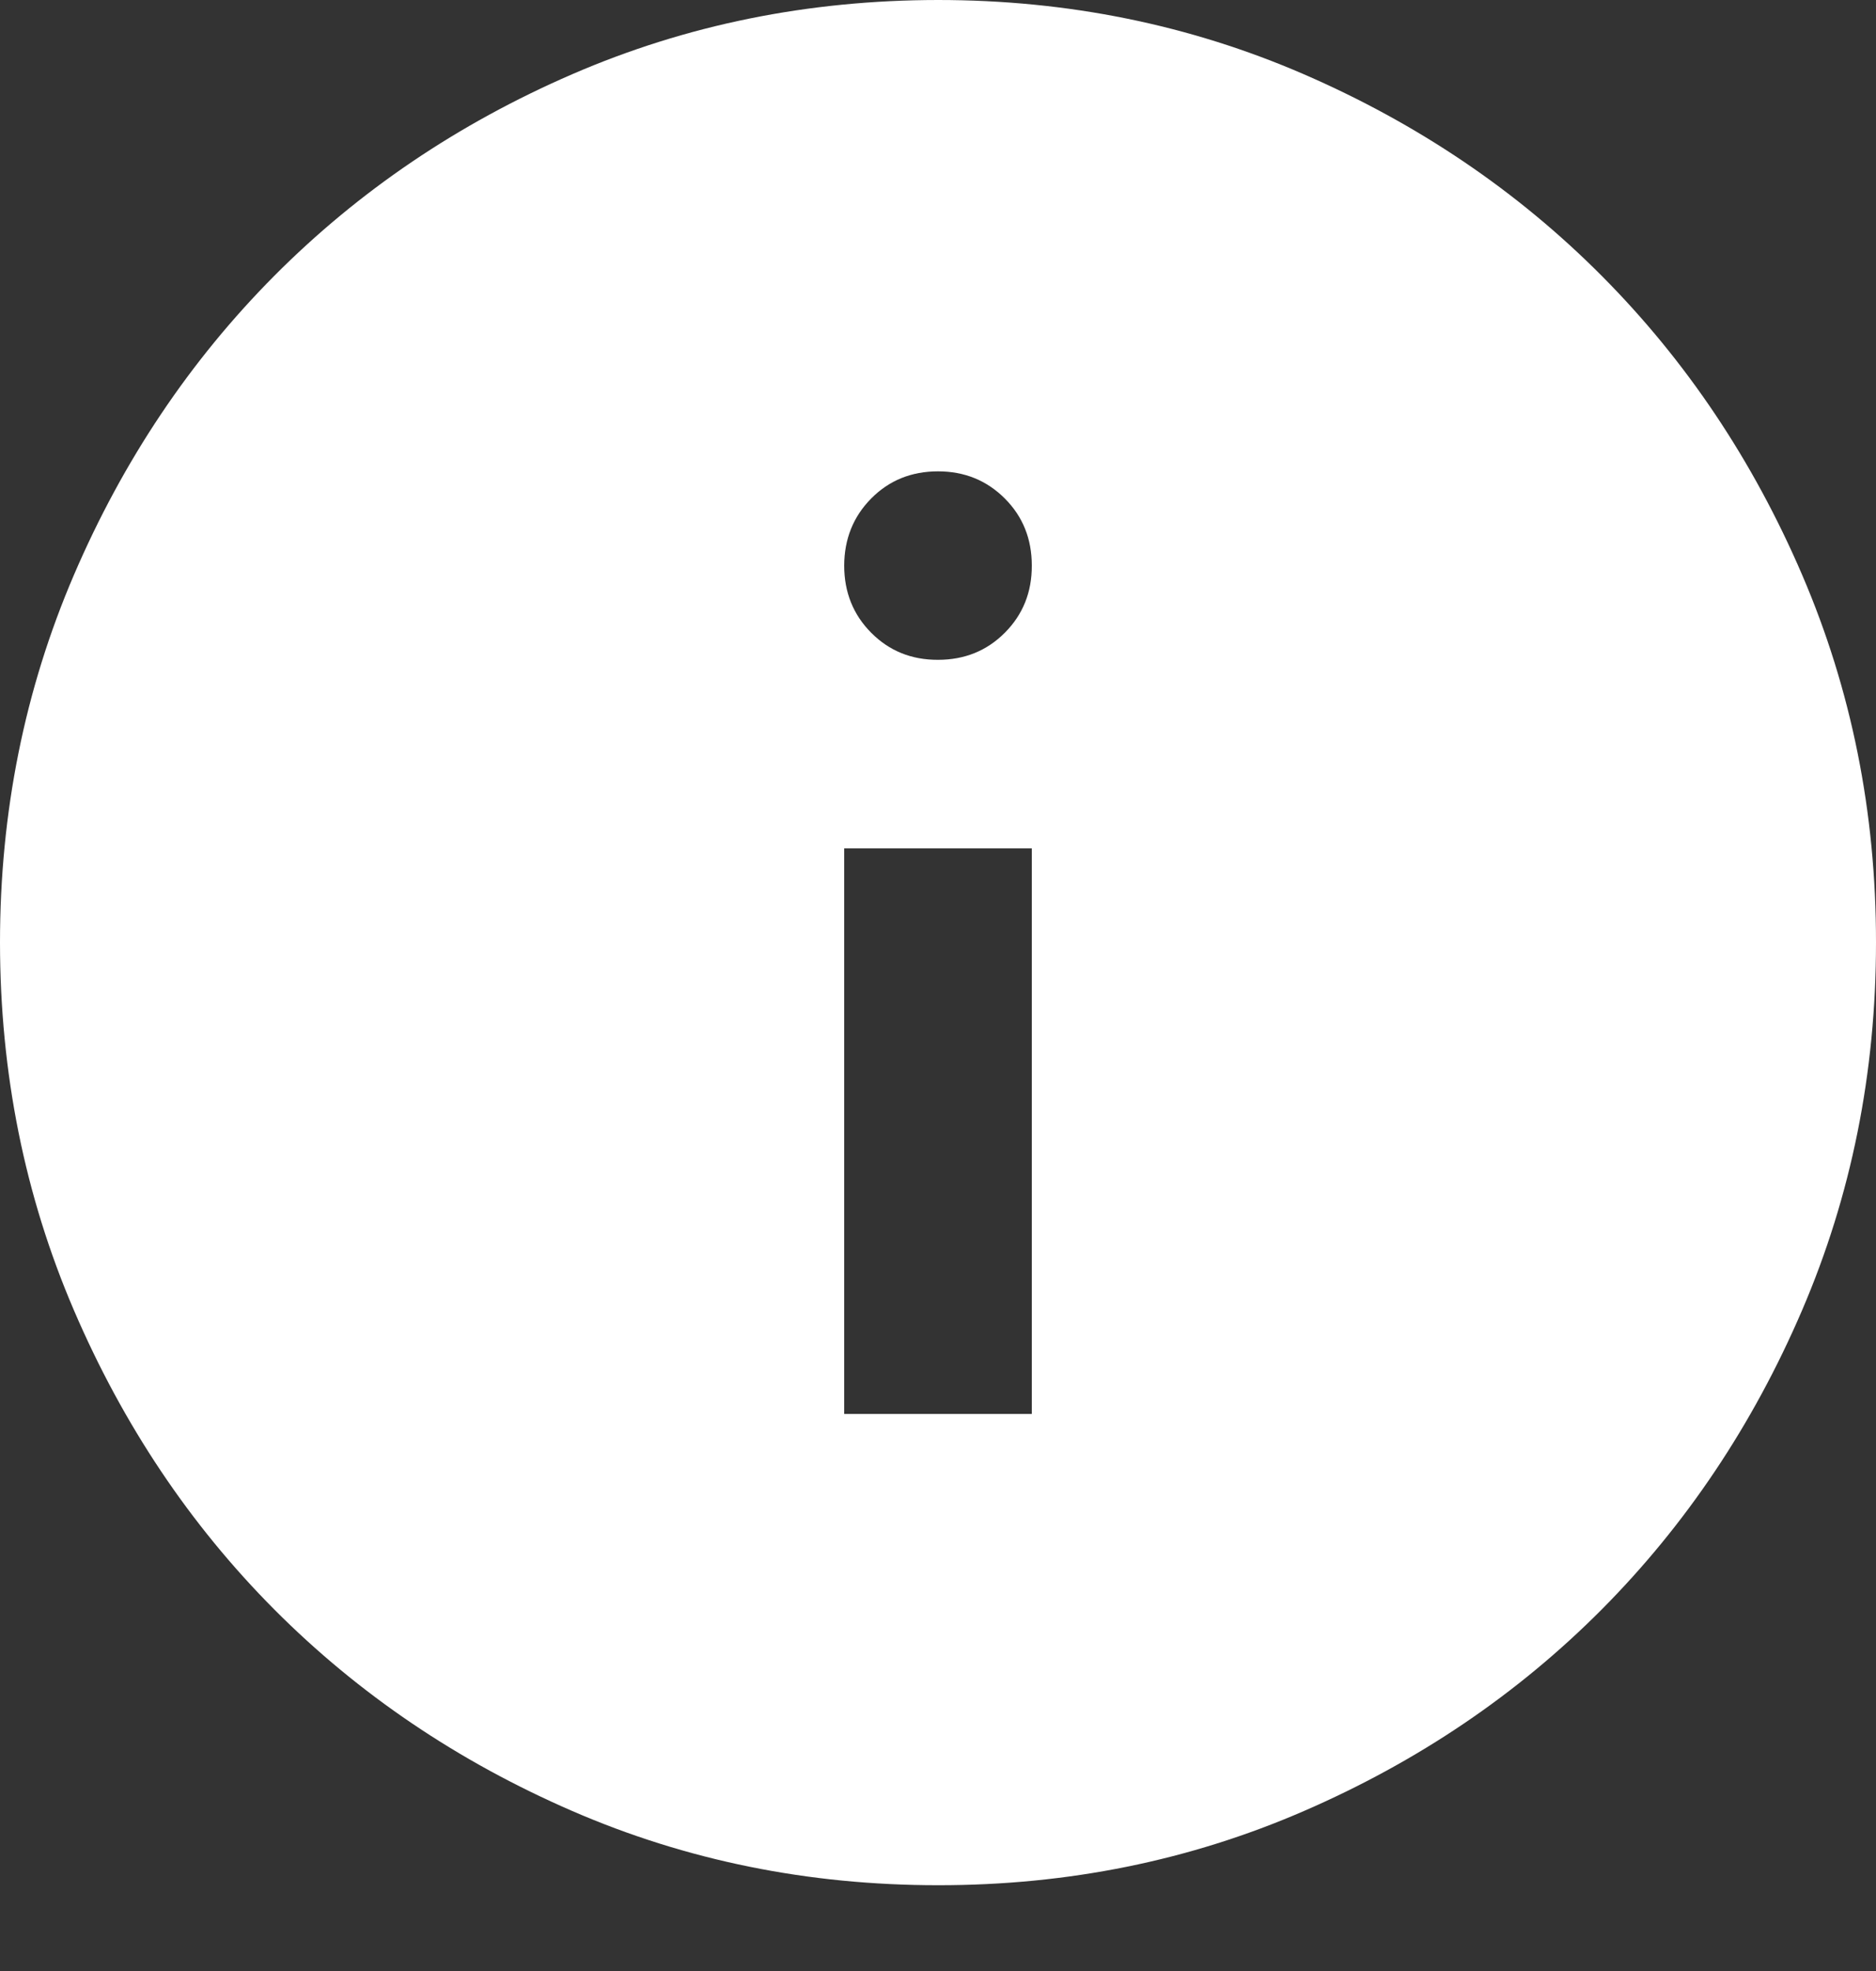 ﻿<svg width="20" height="21" viewBox="0 0 20 21" fill="none" xmlns="http://www.w3.org/2000/svg">
<rect x="0" y="0" width="20" height="21" fill="#333333" stroke="none"/>
<path d="M9 15.065H11V9.039H9V15.065ZM10 7.03C10.283 7.03 10.521 6.934 10.713 6.741C10.905 6.548 11.001 6.31 11 6.026C11 5.741 10.904 5.503 10.712 5.311C10.52 5.119 10.283 5.022 10 5.022C9.717 5.022 9.479 5.118 9.288 5.311C9.097 5.504 9.001 5.742 9 6.026C9 6.31 9.096 6.549 9.288 6.742C9.48 6.935 9.717 7.031 10 7.03ZM10 20.086C8.617 20.086 7.317 19.823 6.1 19.295C4.883 18.767 3.825 18.052 2.925 17.149C2.025 16.245 1.313 15.182 0.788 13.96C0.263 12.738 0.001 11.432 0 10.043C0 8.654 0.263 7.348 0.788 6.126C1.313 4.904 2.026 3.842 2.925 2.938C3.825 2.034 4.883 1.318 6.1 0.791C7.317 0.264 8.617 0.001 10 0C11.383 0 12.683 0.264 13.9 0.791C15.117 1.319 16.175 2.034 17.075 2.938C17.975 3.842 18.688 4.904 19.213 6.126C19.738 7.348 20.001 8.654 20 10.043C20 11.432 19.737 12.738 19.212 13.96C18.687 15.182 17.974 16.245 17.075 17.149C16.175 18.053 15.117 18.768 13.9 19.296C12.683 19.824 11.383 20.087 10 20.086Z" fill="#fff"/>
</svg>
